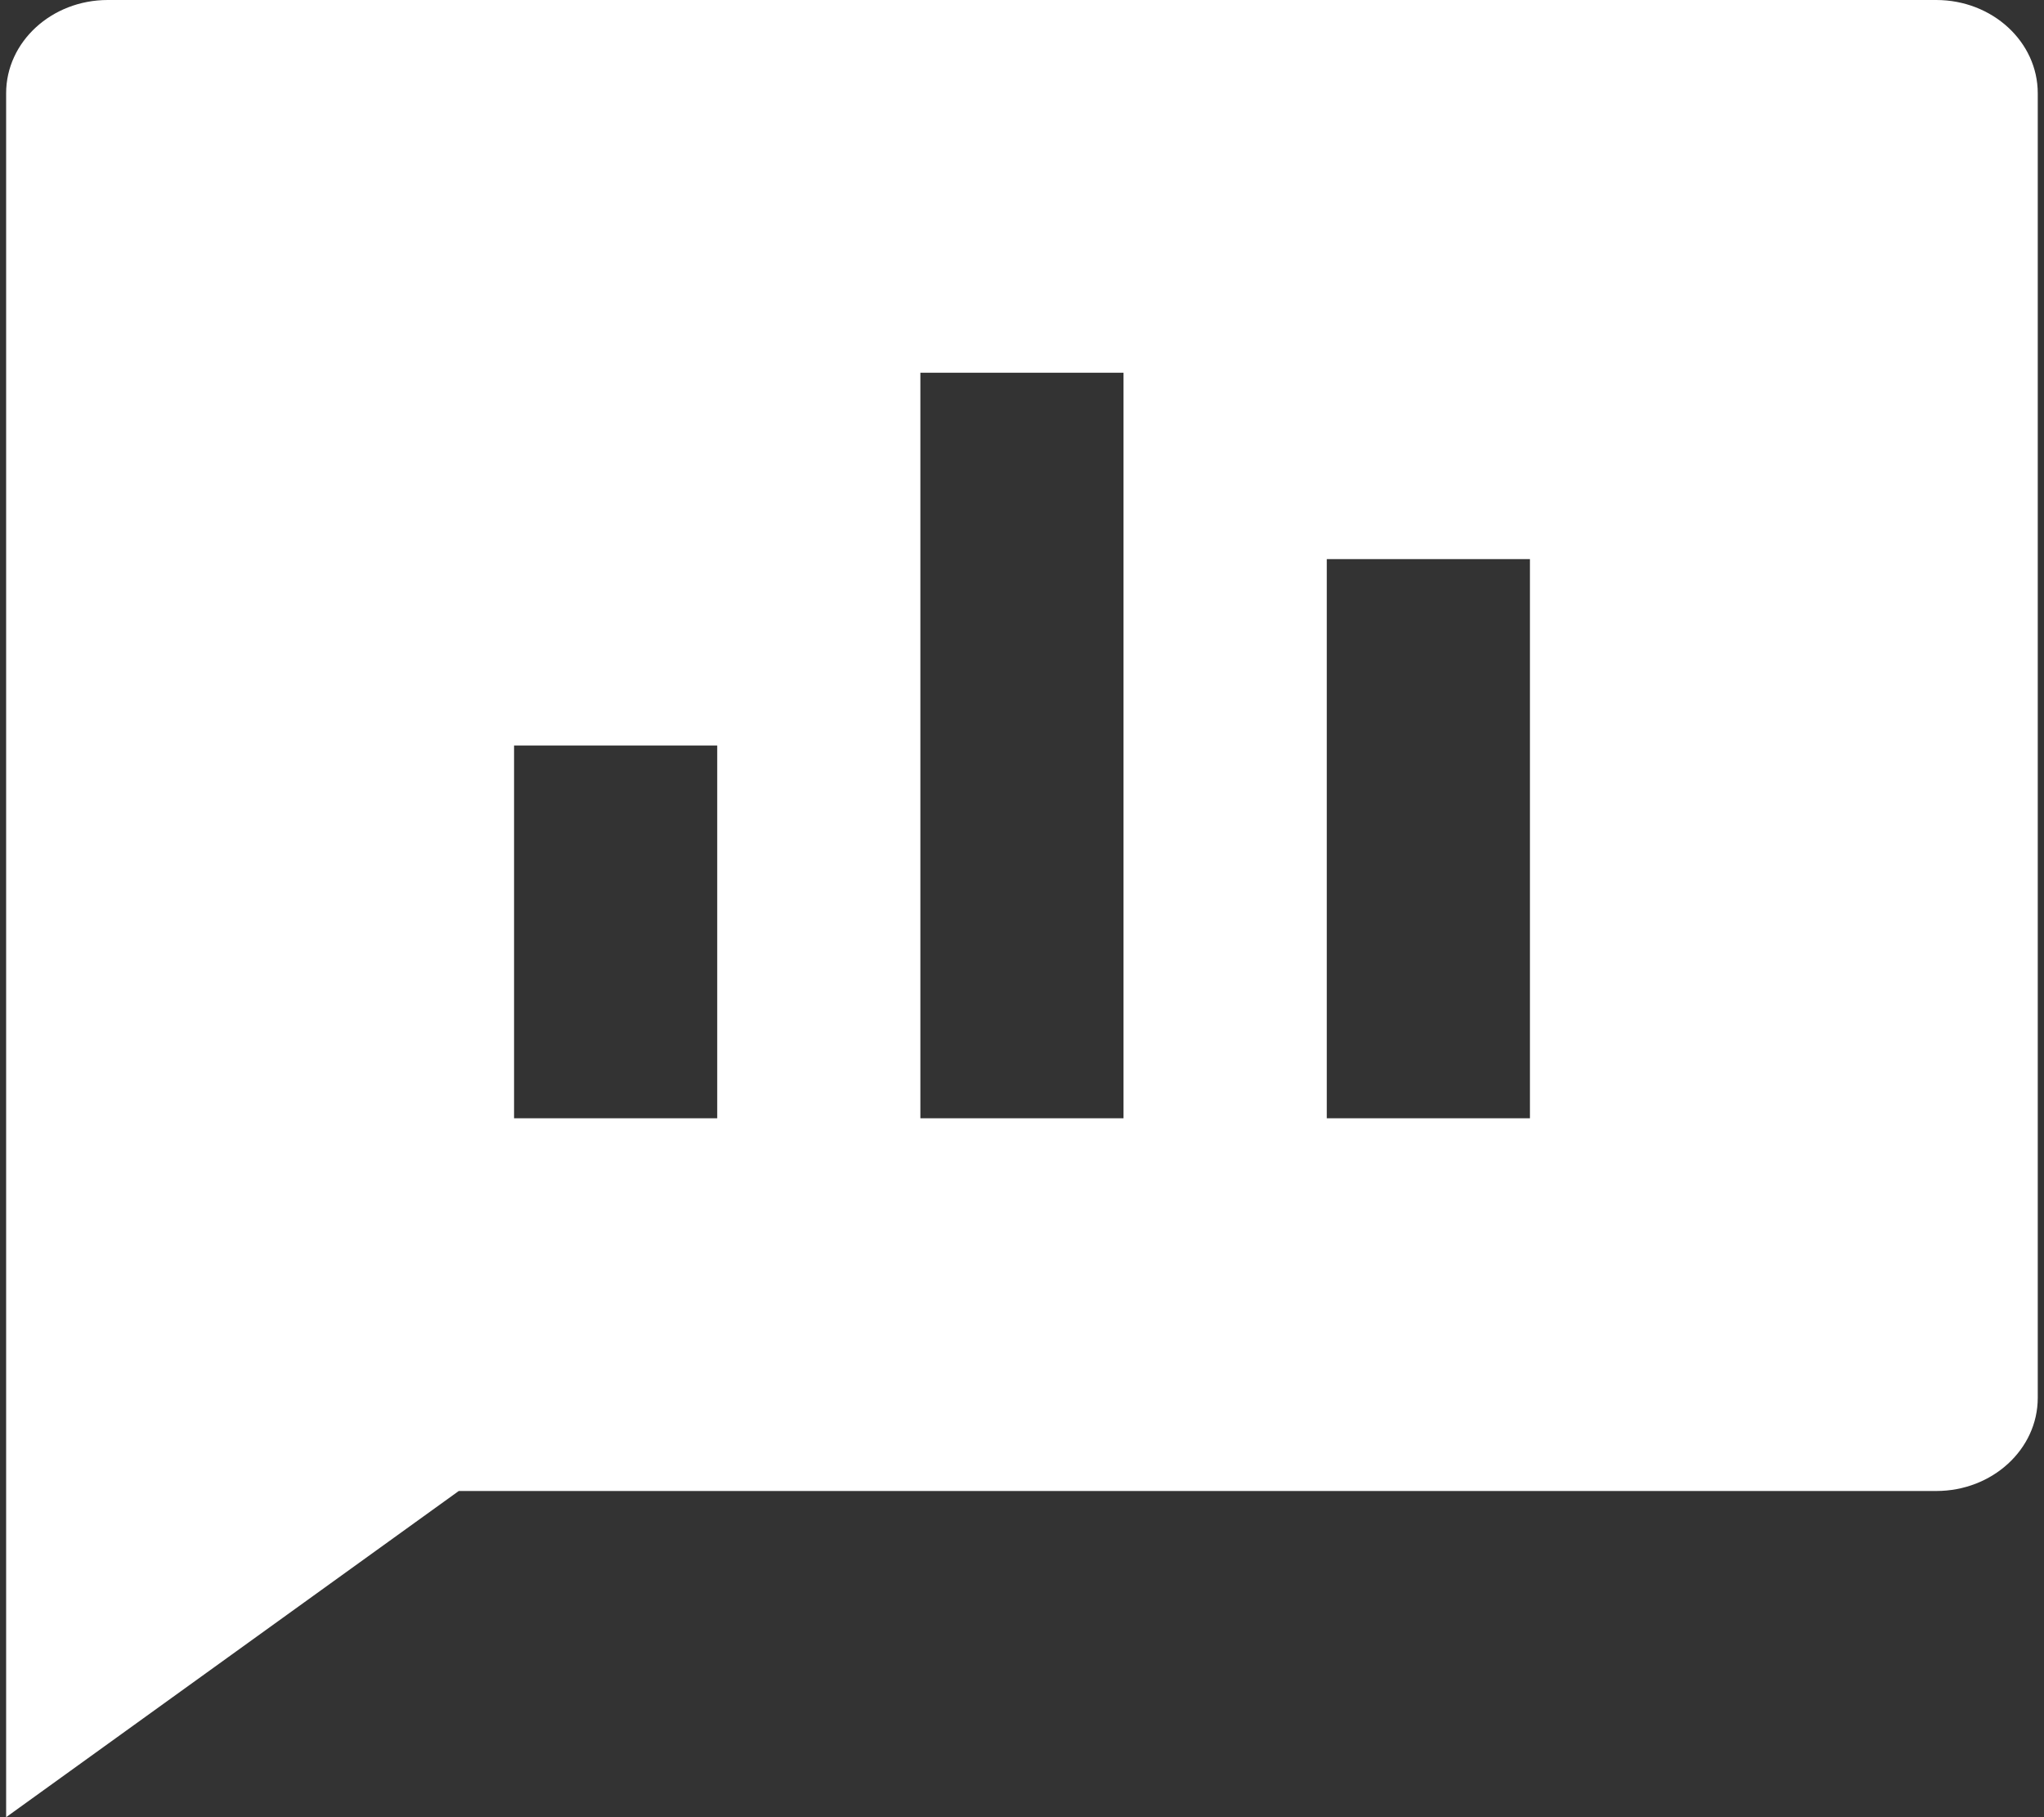 <svg width="18" height="16" viewBox="0 0 18 16" fill="none" xmlns="http://www.w3.org/2000/svg">
<rect x="0" y="0" width="18" height="16" fill="#333333" stroke="none"/>
<path d="M17.051 0C17.545 0 17.945 0.368 17.945 0.821V12.308C17.945 12.761 17.545 13.128 17.051 13.128H4.04L0.054 16V0.821C0.054 0.368 0.455 0 0.949 0H17.051ZM9.894 3.282H8.105V9.846H9.894V3.282ZM13.473 4.923H11.684V9.846H13.473V4.923ZM6.316 6.564H4.527V9.846H6.316V6.564Z" fill="white"/>
</svg>
